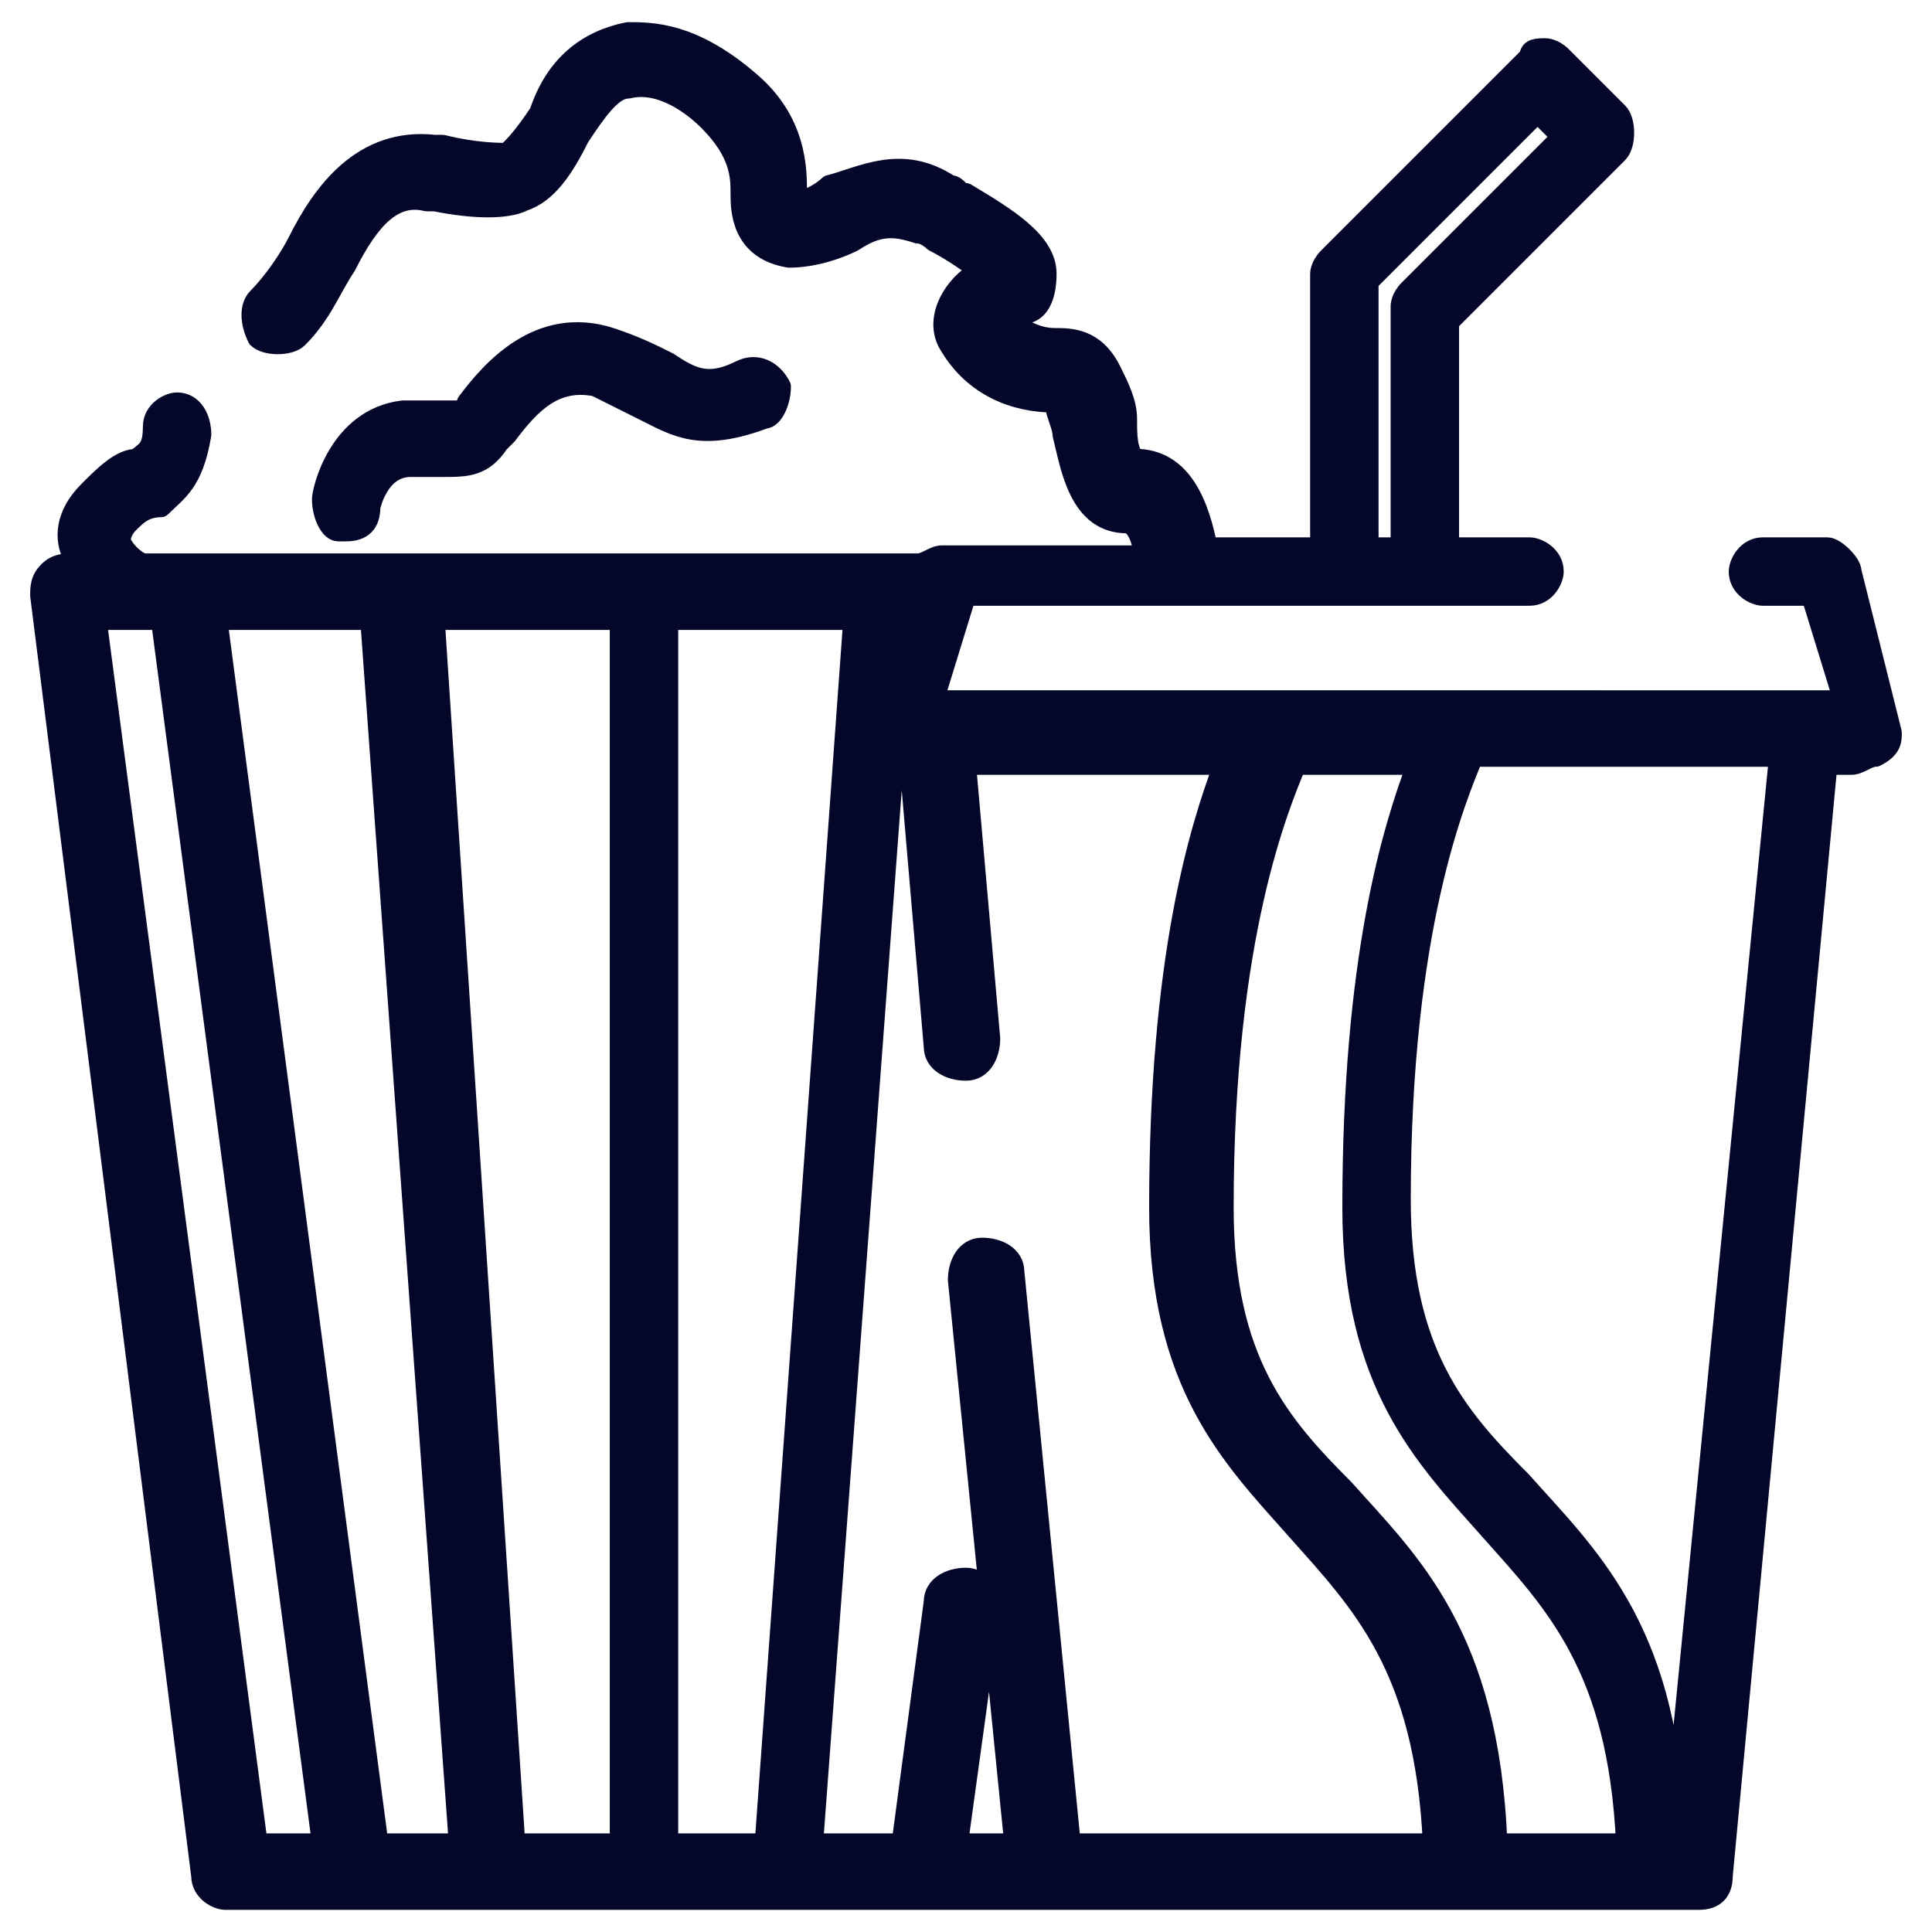 <?xml version="1.0" encoding="utf-8"?>
<!-- Generator: Adobe Illustrator 24.1.2, SVG Export Plug-In . SVG Version: 6.00 Build 0)  -->
<svg version="1.1" id="Ebene_1" xmlns="http://www.w3.org/2000/svg" xmlns:xlink="http://www.w3.org/1999/xlink" x="0px" y="0px"
	 viewBox="0 0 24 24" style="enable-background:new 0 0 24 24;" xml:space="preserve">
<style type="text/css">
	.st0{fill:#040729;stroke:#040729;stroke-width:0.25;stroke-linecap:round;stroke-linejoin:round;}
</style>
<g>
	<g>
		<g>
			<path class="st0" d="M9.7,4.8C9.6,4.6,9.4,4.5,9.2,4.6C8.8,4.8,8.6,4.7,8.3,4.5C8.1,4.4,7.9,4.3,7.6,4.2C6.7,3.9,6.1,4.6,5.8,5
				c0,0,0,0.1-0.1,0.1C5.7,5.1,5.6,5.1,5.6,5.1c0,0-0.1,0-0.1,0c-0.1,0-0.3,0-0.5,0c-0.8,0.1-1,1-1,1.1c0,0.2,0.1,0.4,0.2,0.4
				c0,0,0.1,0,0.1,0c0.2,0,0.3-0.1,0.3-0.3c0,0,0.1-0.5,0.5-0.5c0.2,0,0.3,0,0.4,0c0.3,0,0.5,0,0.7-0.3c0,0,0.1-0.1,0.1-0.1
				C6.6,5,6.9,4.7,7.4,4.8C7.6,4.9,7.8,5,8,5.1c0.4,0.2,0.7,0.4,1.5,0.1C9.6,5.2,9.7,5,9.7,4.8z"/>
		</g>
	</g>
	<g>
		<g>
			<path class="st0" d="M23.5,9.1l-0.5-2c0-0.1-0.2-0.3-0.3-0.3h-0.8c-0.2,0-0.3,0.2-0.3,0.3c0,0.2,0.2,0.3,0.3,0.3h0.6l0.4,1.3
				H11.6l0.4-1.3h4.7h1.1H19c0.2,0,0.3-0.2,0.3-0.3c0-0.2-0.2-0.3-0.3-0.3h-1V4l2.1-2.1c0.1-0.1,0.1-0.4,0-0.5l-0.7-0.7
				c-0.1-0.1-0.2-0.1-0.2-0.1c0,0,0,0,0,0c-0.1,0-0.2,0-0.2,0.1l-2.5,2.5c-0.1,0.1-0.1,0.2-0.1,0.2v3.4h-1.4
				c-0.1-0.5-0.3-1.1-0.9-1.1c-0.1-0.1-0.1-0.3-0.1-0.5c0-0.2-0.1-0.4-0.2-0.6c-0.2-0.4-0.5-0.4-0.7-0.4c-0.2,0-0.4-0.1-0.5-0.2
				c0,0,0,0,0.1-0.1C12.9,3.9,13,3.7,13,3.4c0-0.4-0.5-0.7-1-1c-0.1,0-0.1-0.1-0.2-0.1c-0.6-0.4-1.1-0.1-1.5,0
				C10.2,2.4,10,2.5,9.9,2.5c0,0,0-0.1,0-0.1c0-0.3,0-0.9-0.6-1.4C8.6,0.4,8.1,0.4,7.8,0.4c-0.5,0.1-0.9,0.4-1.1,1
				C6.5,1.7,6.4,1.8,6.3,1.9c-0.1,0-0.4,0-0.8-0.1l-0.1,0C4.5,1.7,4,2.4,3.7,3C3.6,3.2,3.4,3.5,3.2,3.7C3.1,3.8,3.1,4,3.2,4.2
				c0.1,0.1,0.4,0.1,0.5,0c0.3-0.3,0.4-0.6,0.6-0.9c0.3-0.6,0.6-0.9,1-0.8l0.1,0c0.5,0.1,0.9,0.1,1.1,0c0.3-0.1,0.5-0.4,0.7-0.8
				c0.2-0.3,0.4-0.6,0.6-0.6C8.2,1,8.6,1.3,8.8,1.5c0.4,0.4,0.4,0.7,0.4,0.9c0,0.2,0,0.7,0.6,0.8c0.3,0,0.6-0.1,0.8-0.2
				c0.3-0.2,0.5-0.2,0.8-0.1c0.1,0,0.2,0.1,0.2,0.1c0.2,0.1,0.5,0.3,0.6,0.4c0,0,0,0-0.1,0c-0.3,0.2-0.5,0.6-0.3,0.9
				C12.1,4.8,12.6,5,13.1,5c0,0.1,0.1,0.3,0.1,0.4c0.1,0.4,0.2,1.1,0.8,1.1c0,0,0,0,0,0c0.1,0,0.2,0.2,0.2,0.4h-2.5
				c-0.1,0-0.2,0.1-0.3,0.1H1.8c0,0,0,0,0,0C1.7,7,1.5,6.8,1.5,6.7c0,0,0-0.1,0.1-0.2C1.7,6.4,1.8,6.3,2,6.3C2.2,6.1,2.4,6,2.5,5.4
				c0-0.2-0.1-0.4-0.3-0.4C2.1,5,1.9,5.1,1.9,5.3c0,0.3-0.1,0.3-0.2,0.4C1.5,5.7,1.3,5.9,1.1,6.1C0.8,6.4,0.8,6.7,0.9,6.9
				c0,0,0,0.1,0,0.1h0C0.8,7,0.7,7,0.6,7.1S0.5,7.3,0.5,7.4l2,15.9c0,0.2,0.2,0.3,0.3,0.3h1.5c0,0,0,0,0,0c0,0,0,0,0,0h7.2
				c0,0,0,0,0,0c0,0,0,0,0,0h2.1c0,0,0,0,0,0h7.5c0.2,0,0.3-0.1,0.3-0.3l1.3-13.8h0.3c0.1,0,0.2-0.1,0.3-0.1
				C23.5,9.3,23.5,9.2,23.5,9.1z M19.1,1.4l0.3,0.3l-1.9,1.9c-0.1,0.1-0.1,0.2-0.1,0.2v3H17l0-3.3L19.1,1.4z M3.2,22.9L3.2,22.9
				l-2-15.2H2l2,15.2H3.2z M4.7,22.9L4.7,22.9l-2-15.2h1.9l1.1,15.2H4.7z M7.6,22.9H6.4L5.4,7.7h2.3V22.9z M8.3,22.9L8.3,22.9V7.7
				h2.3L9.5,22.9H8.3z M13.3,22.9L13.3,22.9l-0.7-7.1c0-0.2-0.2-0.3-0.4-0.3c-0.2,0-0.3,0.2-0.3,0.4l0.7,7h-0.7l0.4-2.9
				c0-0.2-0.1-0.4-0.3-0.4c-0.2,0-0.4,0.1-0.4,0.3l-0.4,3h-1.1l1-13.4h0.2l0.3,3.5c0,0.2,0.2,0.3,0.4,0.3c0.2,0,0.3-0.2,0.3-0.4
				L12,9.5h3.2c-0.3,0.8-0.8,2.4-0.8,5.5c0,2.2,0.9,3.1,1.7,4c0.8,0.9,1.6,1.7,1.7,3.9H13.3L13.3,22.9z M18.6,22.9L18.6,22.9
				c-0.1-2.6-1.1-3.5-1.9-4.4c-0.8-0.8-1.5-1.6-1.5-3.5c0-3.4,0.7-5,0.9-5.5h1.5c-0.3,0.8-0.8,2.4-0.8,5.5c0,2.2,0.9,3.1,1.7,4
				c0.8,0.9,1.6,1.7,1.7,3.9H18.6z M20.8,22.6c-0.1-2.4-1.1-3.3-1.9-4.2c-0.8-0.8-1.5-1.6-1.5-3.5c0-3.4,0.7-5,0.9-5.5h3.8
				L20.8,22.6z"/>
		</g>
	</g>
</g>
</svg>
